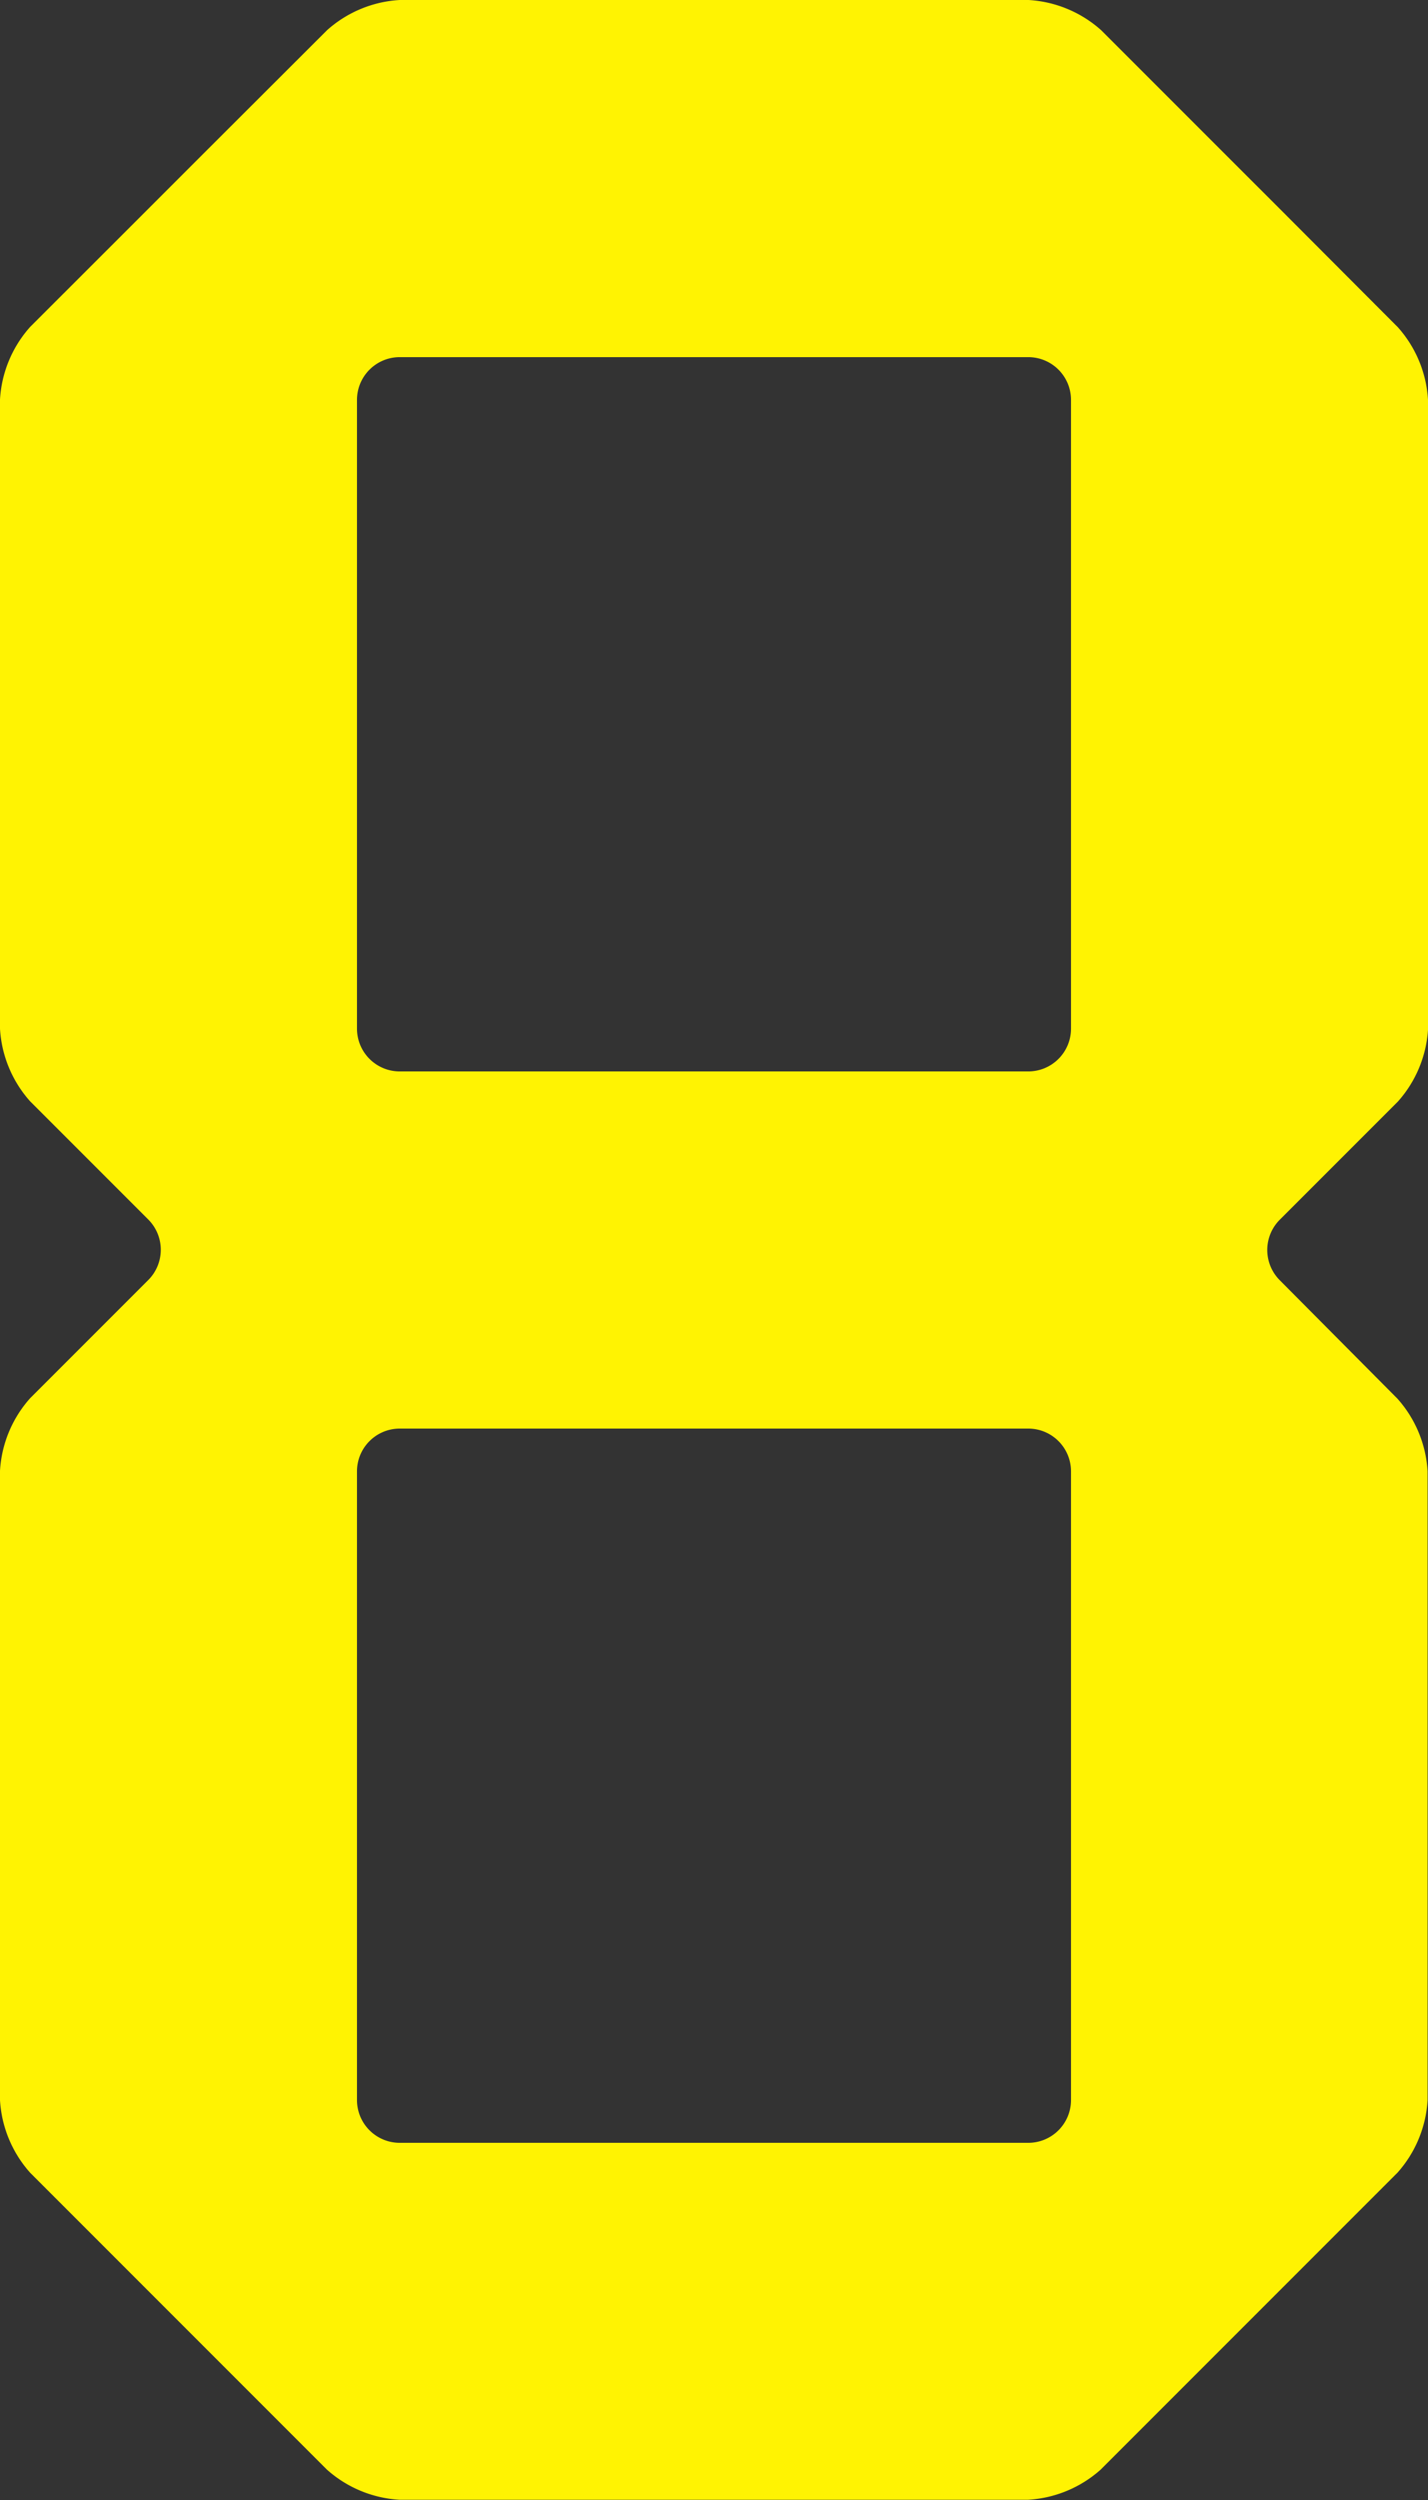<svg xmlns="http://www.w3.org/2000/svg" width="27.533" height="48.183"><rect width="100%" height="100%" fill="#333333" stroke="none"/><path fill="#fff302" d="M27.533 7.706a2.3 2.3 0 0 0-.582-1.4l-2.277-2.282-1.165-1.164L21.231.582a2.3 2.3 0 0 0-1.4-.582H7.706a2.3 2.3 0 0 0-1.4.582L4.024 2.86 2.86 4.024.582 6.3A2.3 2.3 0 0 0 0 7.7v12.127a2.3 2.3 0 0 0 .582 1.4l2.278 2.278a.825.825 0 0 1 0 1.164L.582 26.947a2.3 2.3 0 0 0-.582 1.4v12.129a2.3 2.3 0 0 0 .582 1.4l2.278 2.278 1.164 1.164 2.278 2.278a2.3 2.3 0 0 0 1.4.582h12.121a2.3 2.3 0 0 0 1.4-.582l2.278-2.278 1.164-1.164 2.278-2.278a2.3 2.3 0 0 0 .582-1.4v-12.12a2.3 2.3 0 0 0-.582-1.4l-2.269-2.283a.825.825 0 0 1 0-1.164l2.278-2.278a2.3 2.3 0 0 0 .582-1.4Zm-6.883 32.77a.825.825 0 0 1-.823.823H7.706a.825.825 0 0 1-.823-.823v-12.12a.825.825 0 0 1 .823-.823h12.121a.825.825 0 0 1 .823.823ZM7.706 20.65a.825.825 0 0 1-.823-.823V7.706a.825.825 0 0 1 .823-.823h12.121a.825.825 0 0 1 .823.823v12.121a.825.825 0 0 1-.823.823Z" data-name="パス 13313"/><g fill="none" data-name="グループ 1282"><path d="M27.533 7.706a2.3 2.3 0 0 0-.582-1.4l-2.279-2.282-1.164-1.164L21.231.582a2.3 2.3 0 0 0-1.4-.582H7.706a2.3 2.3 0 0 0-1.4.582L4.024 2.86 2.86 4.024.582 6.3A2.3 2.3 0 0 0 0 7.7v12.127a2.3 2.3 0 0 0 .582 1.4l2.278 2.278a.825.825 0 0 0 1.164 0l2.278-2.278a2.3 2.3 0 0 0 .582-1.4V7.706a.825.825 0 0 1 .823-.823h12.121a.825.825 0 0 1 .823.823v12.121a2.3 2.3 0 0 0 .582 1.4l2.278 2.278a.825.825 0 0 0 1.164 0l2.278-2.278a2.3 2.3 0 0 0 .582-1.4Z" data-name="パス 13314"/><path d="M20.65 40.476a.825.825 0 0 1-.823.823H7.706a.825.825 0 0 1-.823-.823V28.355a2.3 2.3 0 0 0-.582-1.4l-2.278-2.278a.825.825 0 0 0-1.164 0L.582 26.951a2.3 2.3 0 0 0-.582 1.4v12.121a2.3 2.3 0 0 0 .582 1.4L2.86 44.15l1.164 1.164 2.278 2.278a2.3 2.3 0 0 0 1.4.582h12.121a2.3 2.3 0 0 0 1.4-.582l2.278-2.278 1.164-1.164 2.278-2.278a2.3 2.3 0 0 0 .582-1.4V28.355a2.3 2.3 0 0 0-.582-1.4l-2.278-2.278a.825.825 0 0 0-1.164 0l-2.278 2.278a2.3 2.3 0 0 0-.582 1.4Z" data-name="パス 13315"/></g></svg>